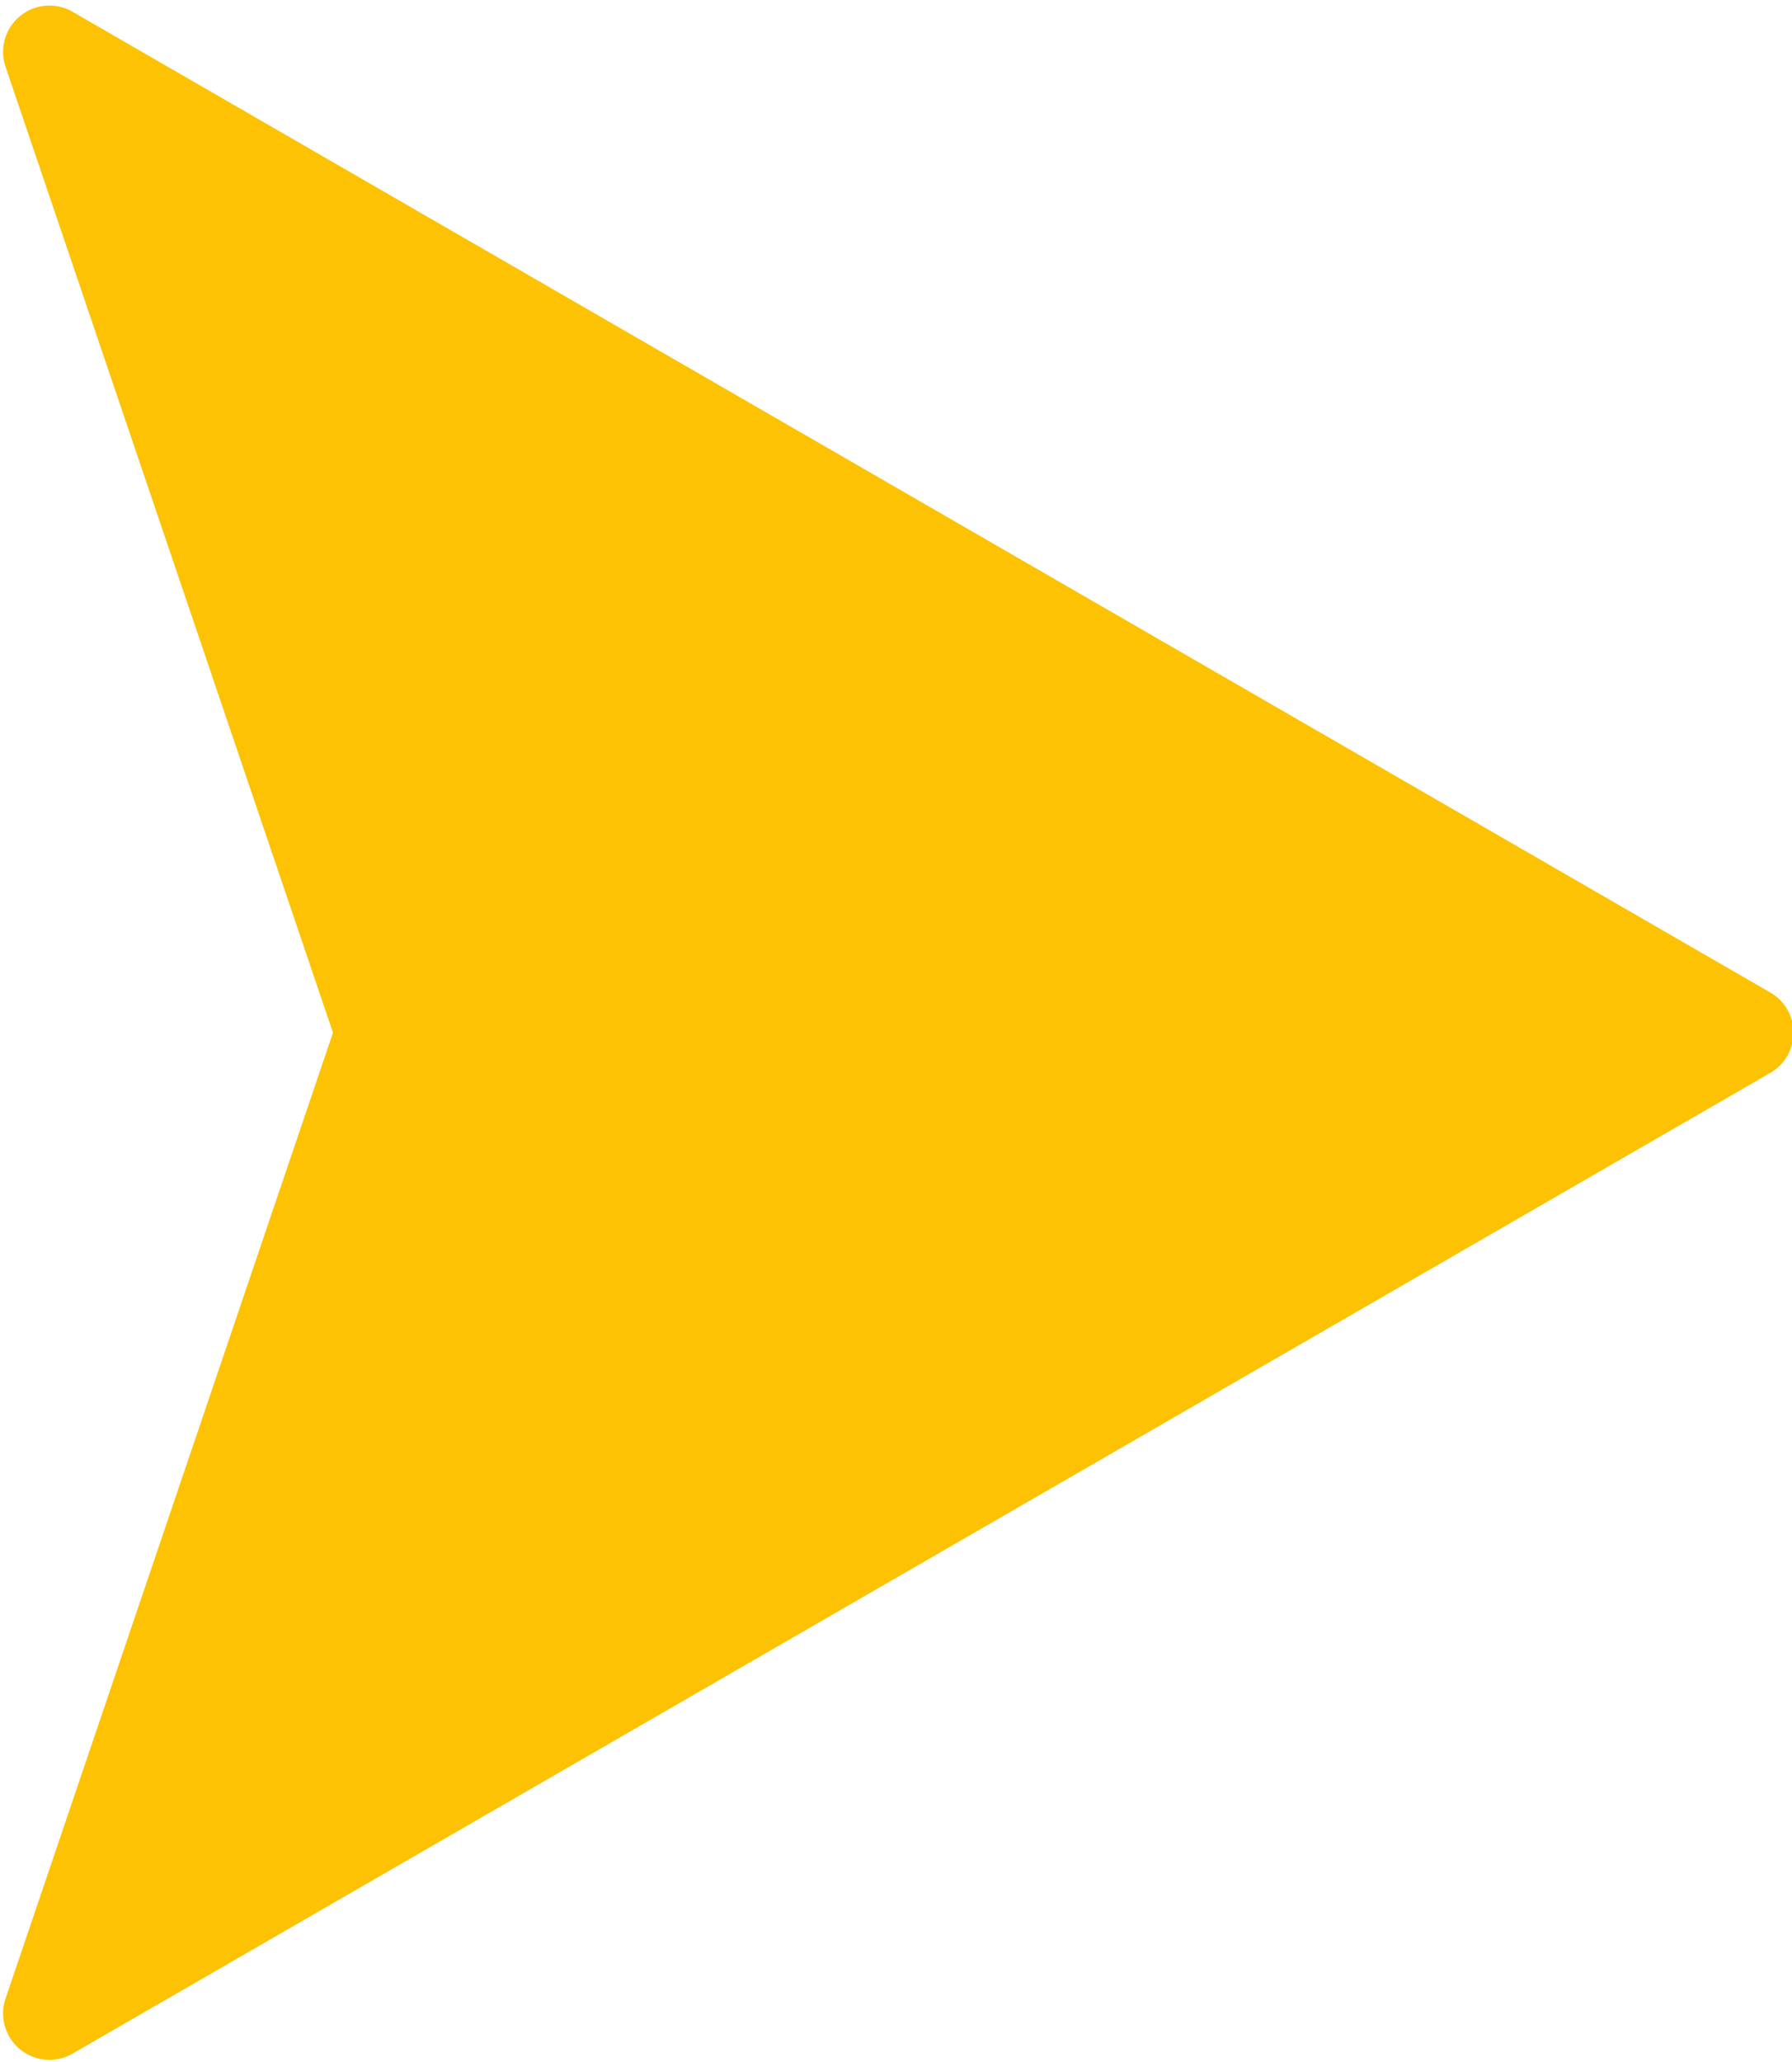 <?xml version="1.0" encoding="UTF-8" standalone="no"?><svg xmlns="http://www.w3.org/2000/svg" xmlns:xlink="http://www.w3.org/1999/xlink" fill="#fcc203" height="44.5" preserveAspectRatio="xMidYMid meet" version="1" viewBox="4.6 1.1 38.7 44.5" width="38.7" zoomAndPan="magnify"><g data-name="Layer 24" id="change1_1"><path d="M5.033,45.331a1.001,1.001,0,0,0,1.134.093l36.666-21.169a1,1,0,0,0,0-1.732L6.167,1.354A1.0 1,0,0,0,4.72,2.541L11.791,23.389,4.72,44.236A1.001,1.001,0,0,0,5.033,45.331Z" fill="inherit"/></g></svg>